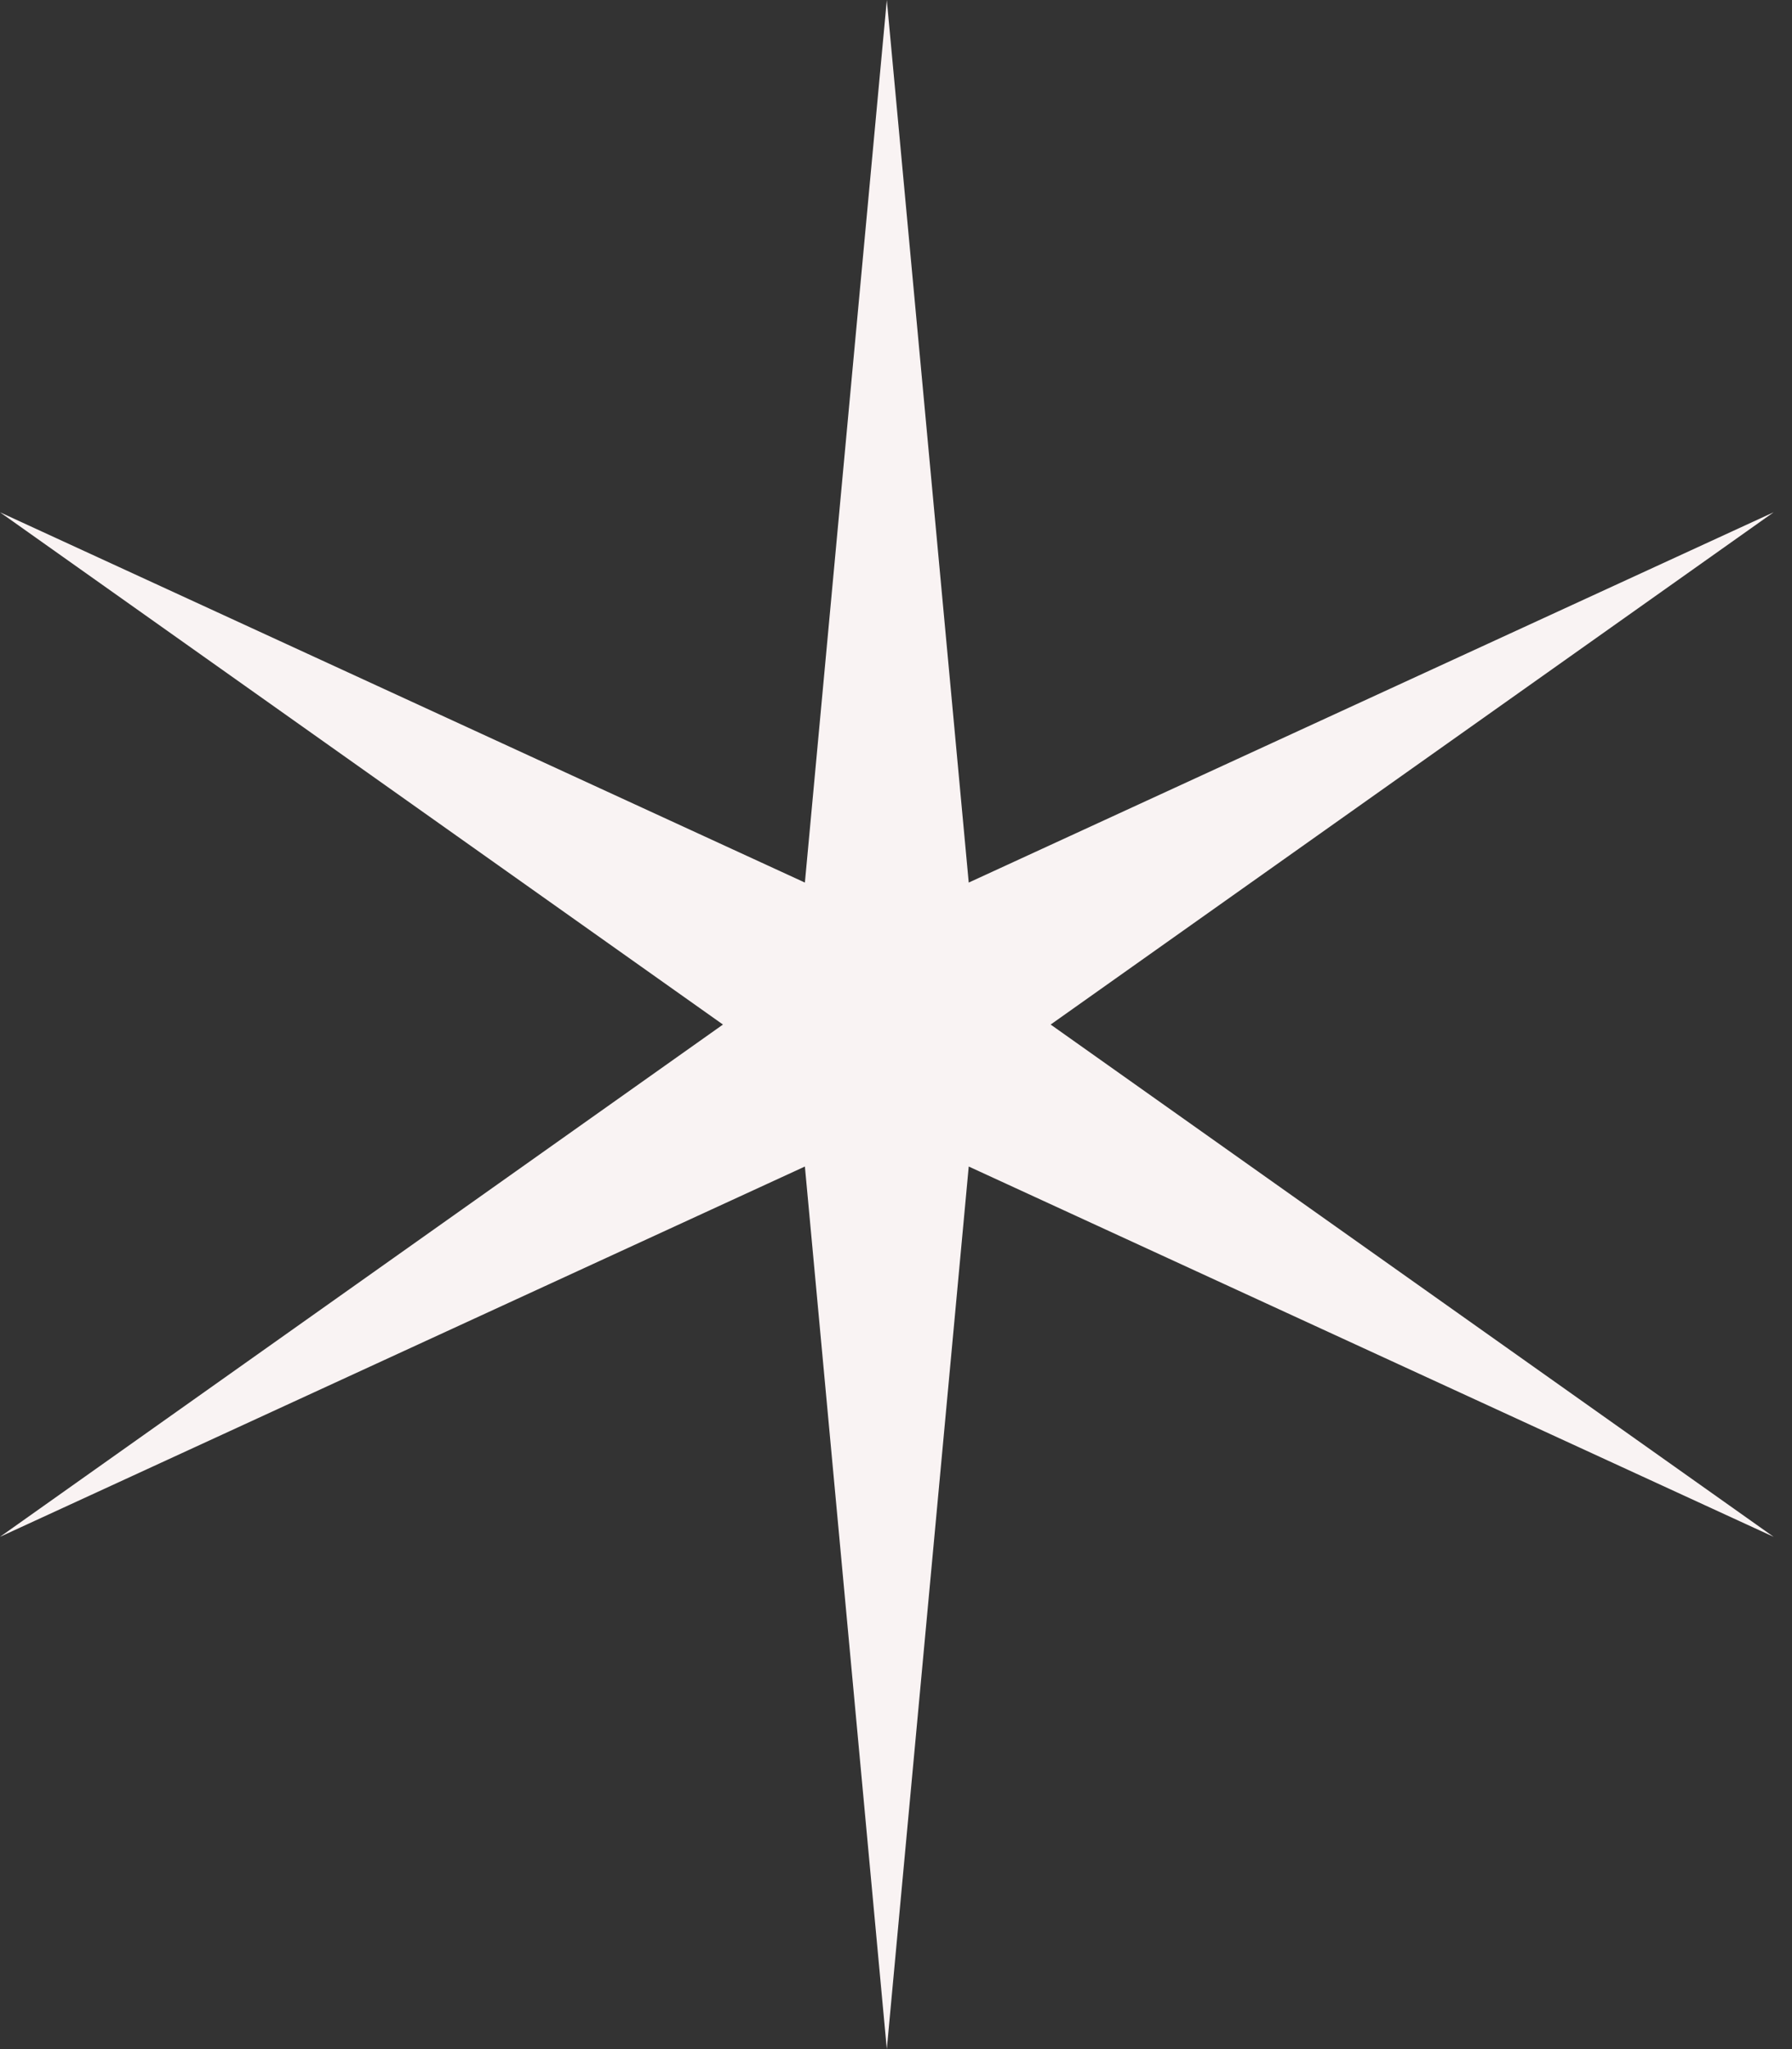 <?xml version="1.0" encoding="UTF-8"?> <svg xmlns="http://www.w3.org/2000/svg" width="70" height="80" viewBox="0 0 70 80" fill="none"><rect x="0" y="0" width="70" height="80" fill="#333333" stroke="none"/> <path d="M34.641 0L37.841 34.457L69.282 20L41.041 40L69.282 60L37.841 45.543L34.641 80L31.441 45.543L0 60L28.241 40L0 20L31.441 34.457L34.641 0Z" fill="#F9F3F3"></path> </svg> 